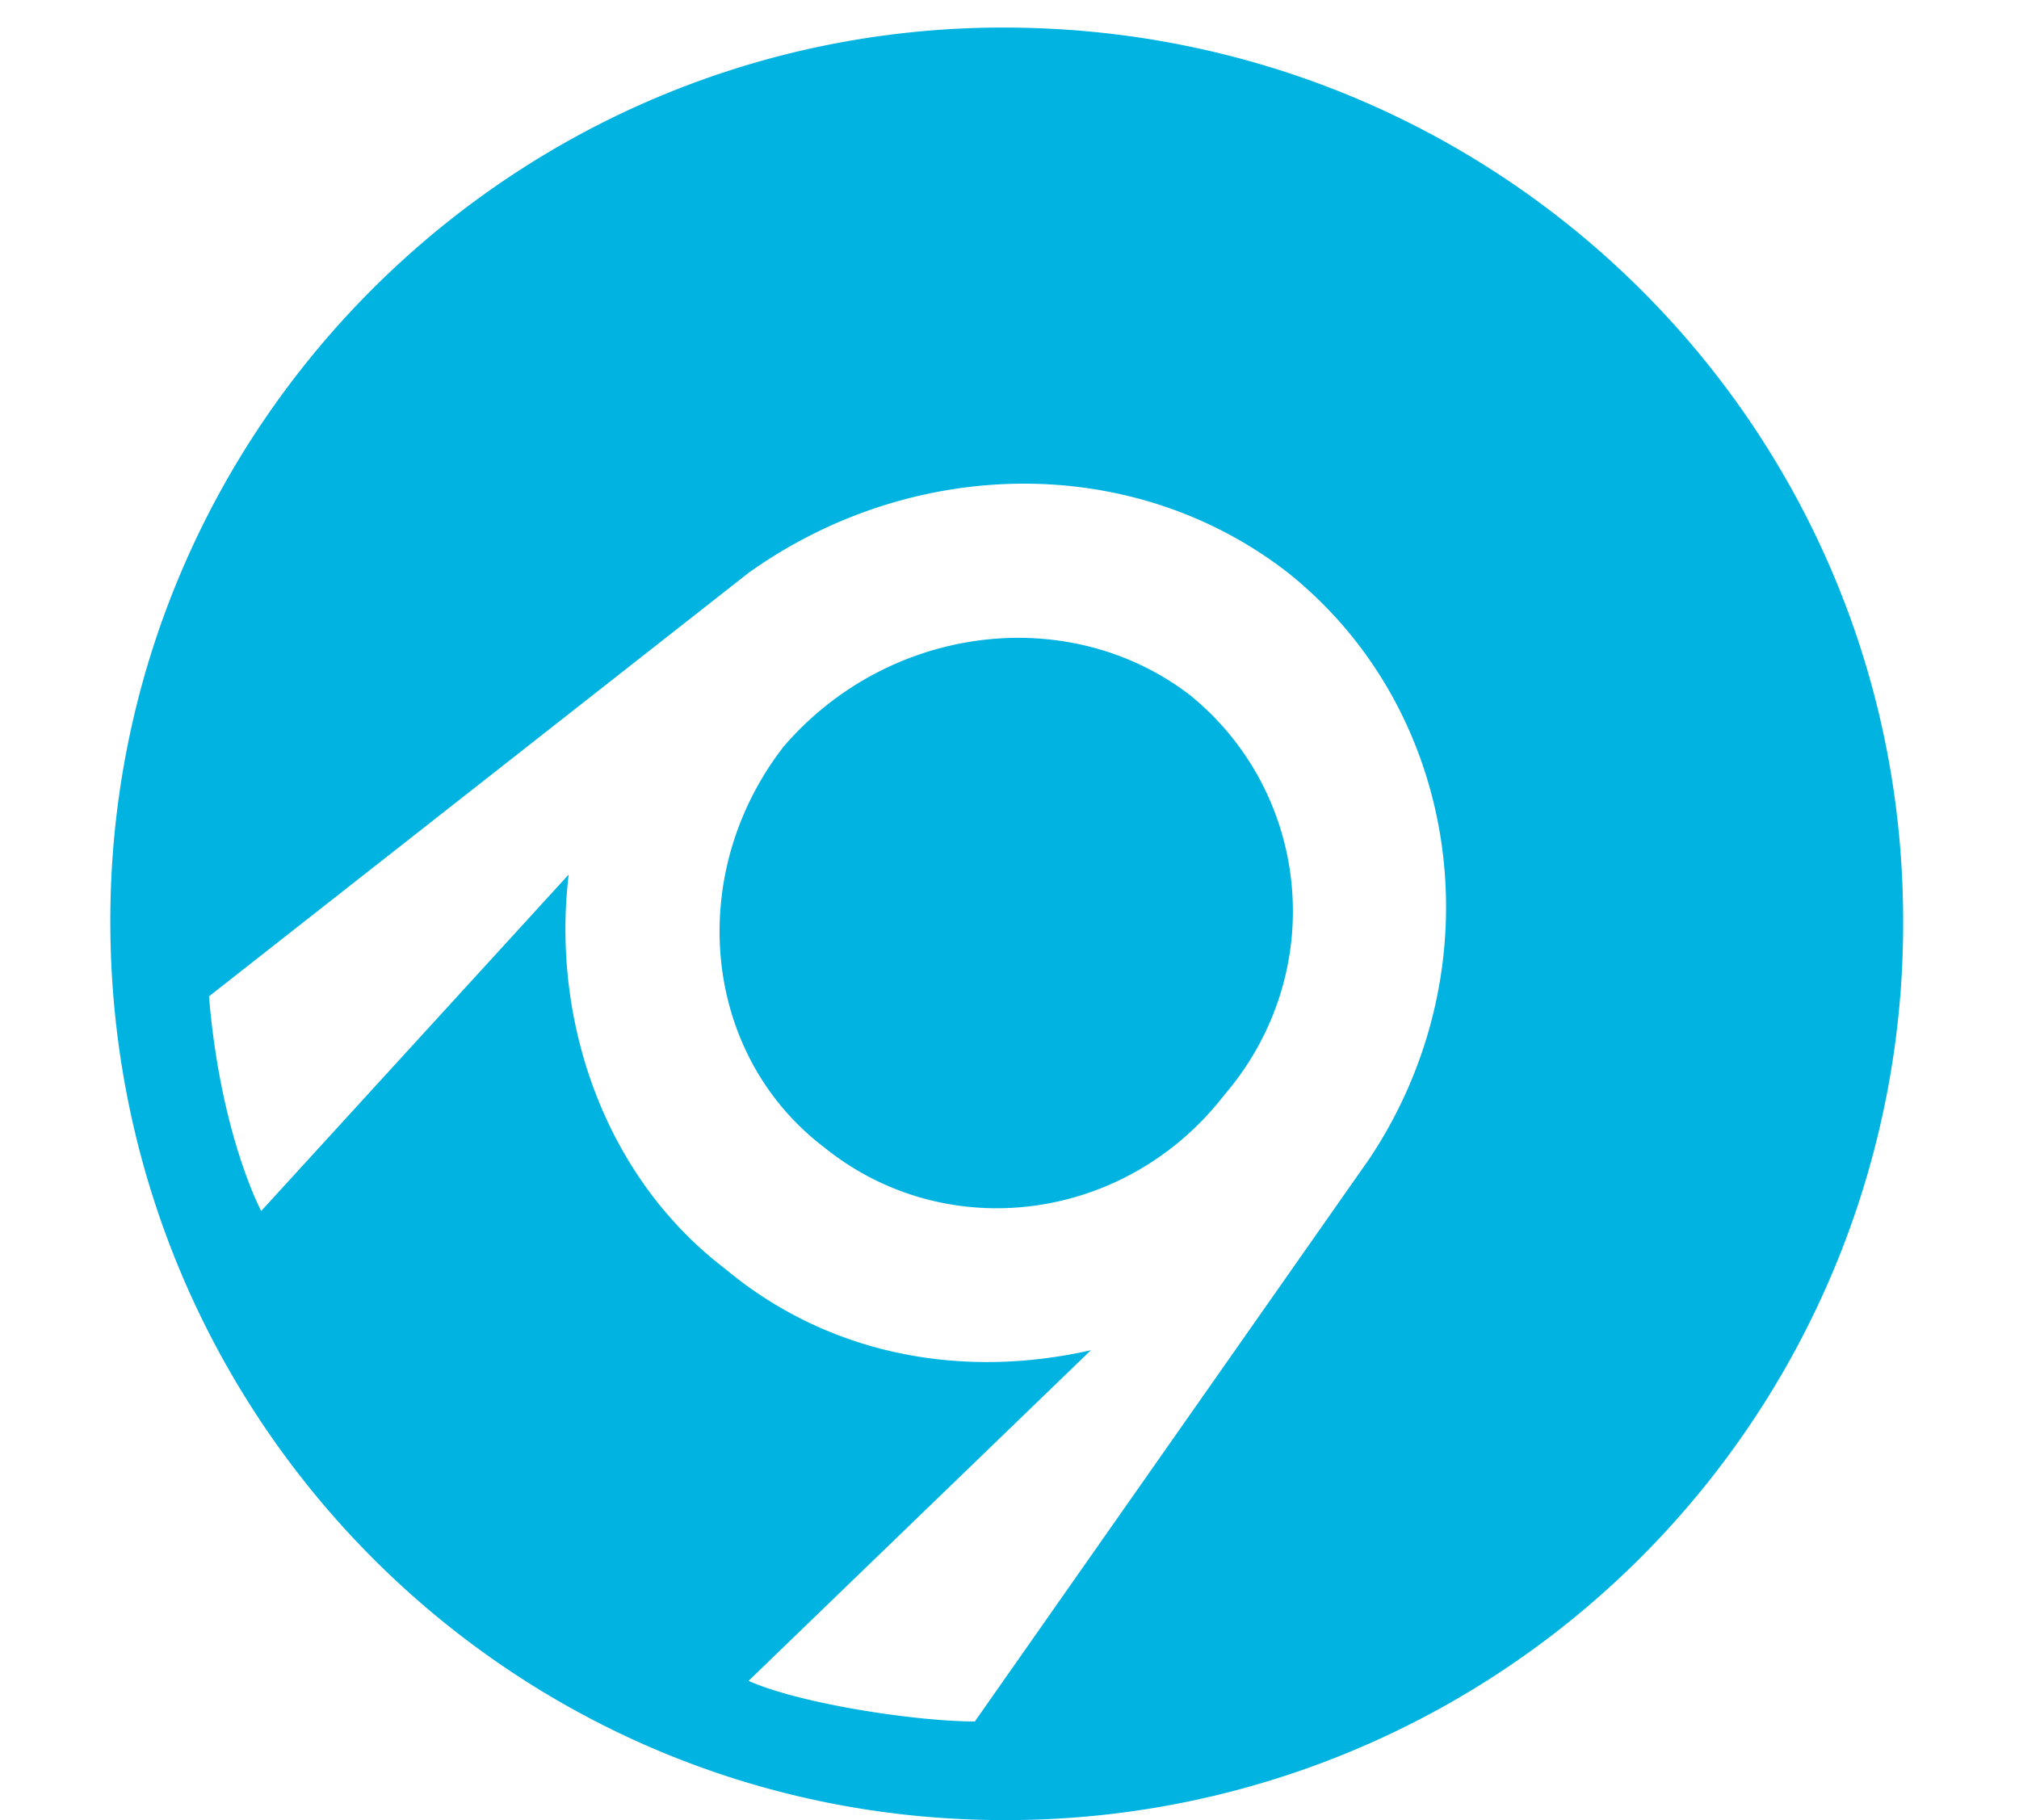 <svg width="61" height="55" fill="none" xmlns="http://www.w3.org/2000/svg"><g clip-path="url(#clip0)"><path fill-rule="evenodd" clip-rule="evenodd" d="M30.33.833C45.404.833 57.5 12.93 57.5 27.83A27.083 27.083 0 0130.33 55C15.428 55 3.333 42.905 3.333 27.83 3.334 12.928 15.429.832 30.329.832zm6.66 32.255c-2.98 3.856-8.414 4.558-12.095 1.578-3.681-2.805-4.207-8.24-1.227-12.096 3.155-3.681 8.59-4.382 12.27-1.577 3.682 2.98 4.208 8.414 1.052 12.095zM22.616 50.793l10.343-9.992c-3.857.877-7.889.175-11.044-2.454-3.681-2.805-5.259-7.538-4.733-11.92l-9.29 10.167s-1.228-2.279-1.578-6.486l16.302-12.797c4.908-3.506 11.57-3.68 16.303 0 5.259 4.207 6.31 11.92 2.454 17.705L29.453 52.02c-1.753 0-5.26-.526-6.837-1.227z" fill="#00B3E0"/></g><defs><clipPath id="clip0"><path fill="#fff" transform="translate(3.333 .833)" d="M0 0h54.167v54.167H0z"/></clipPath></defs></svg>